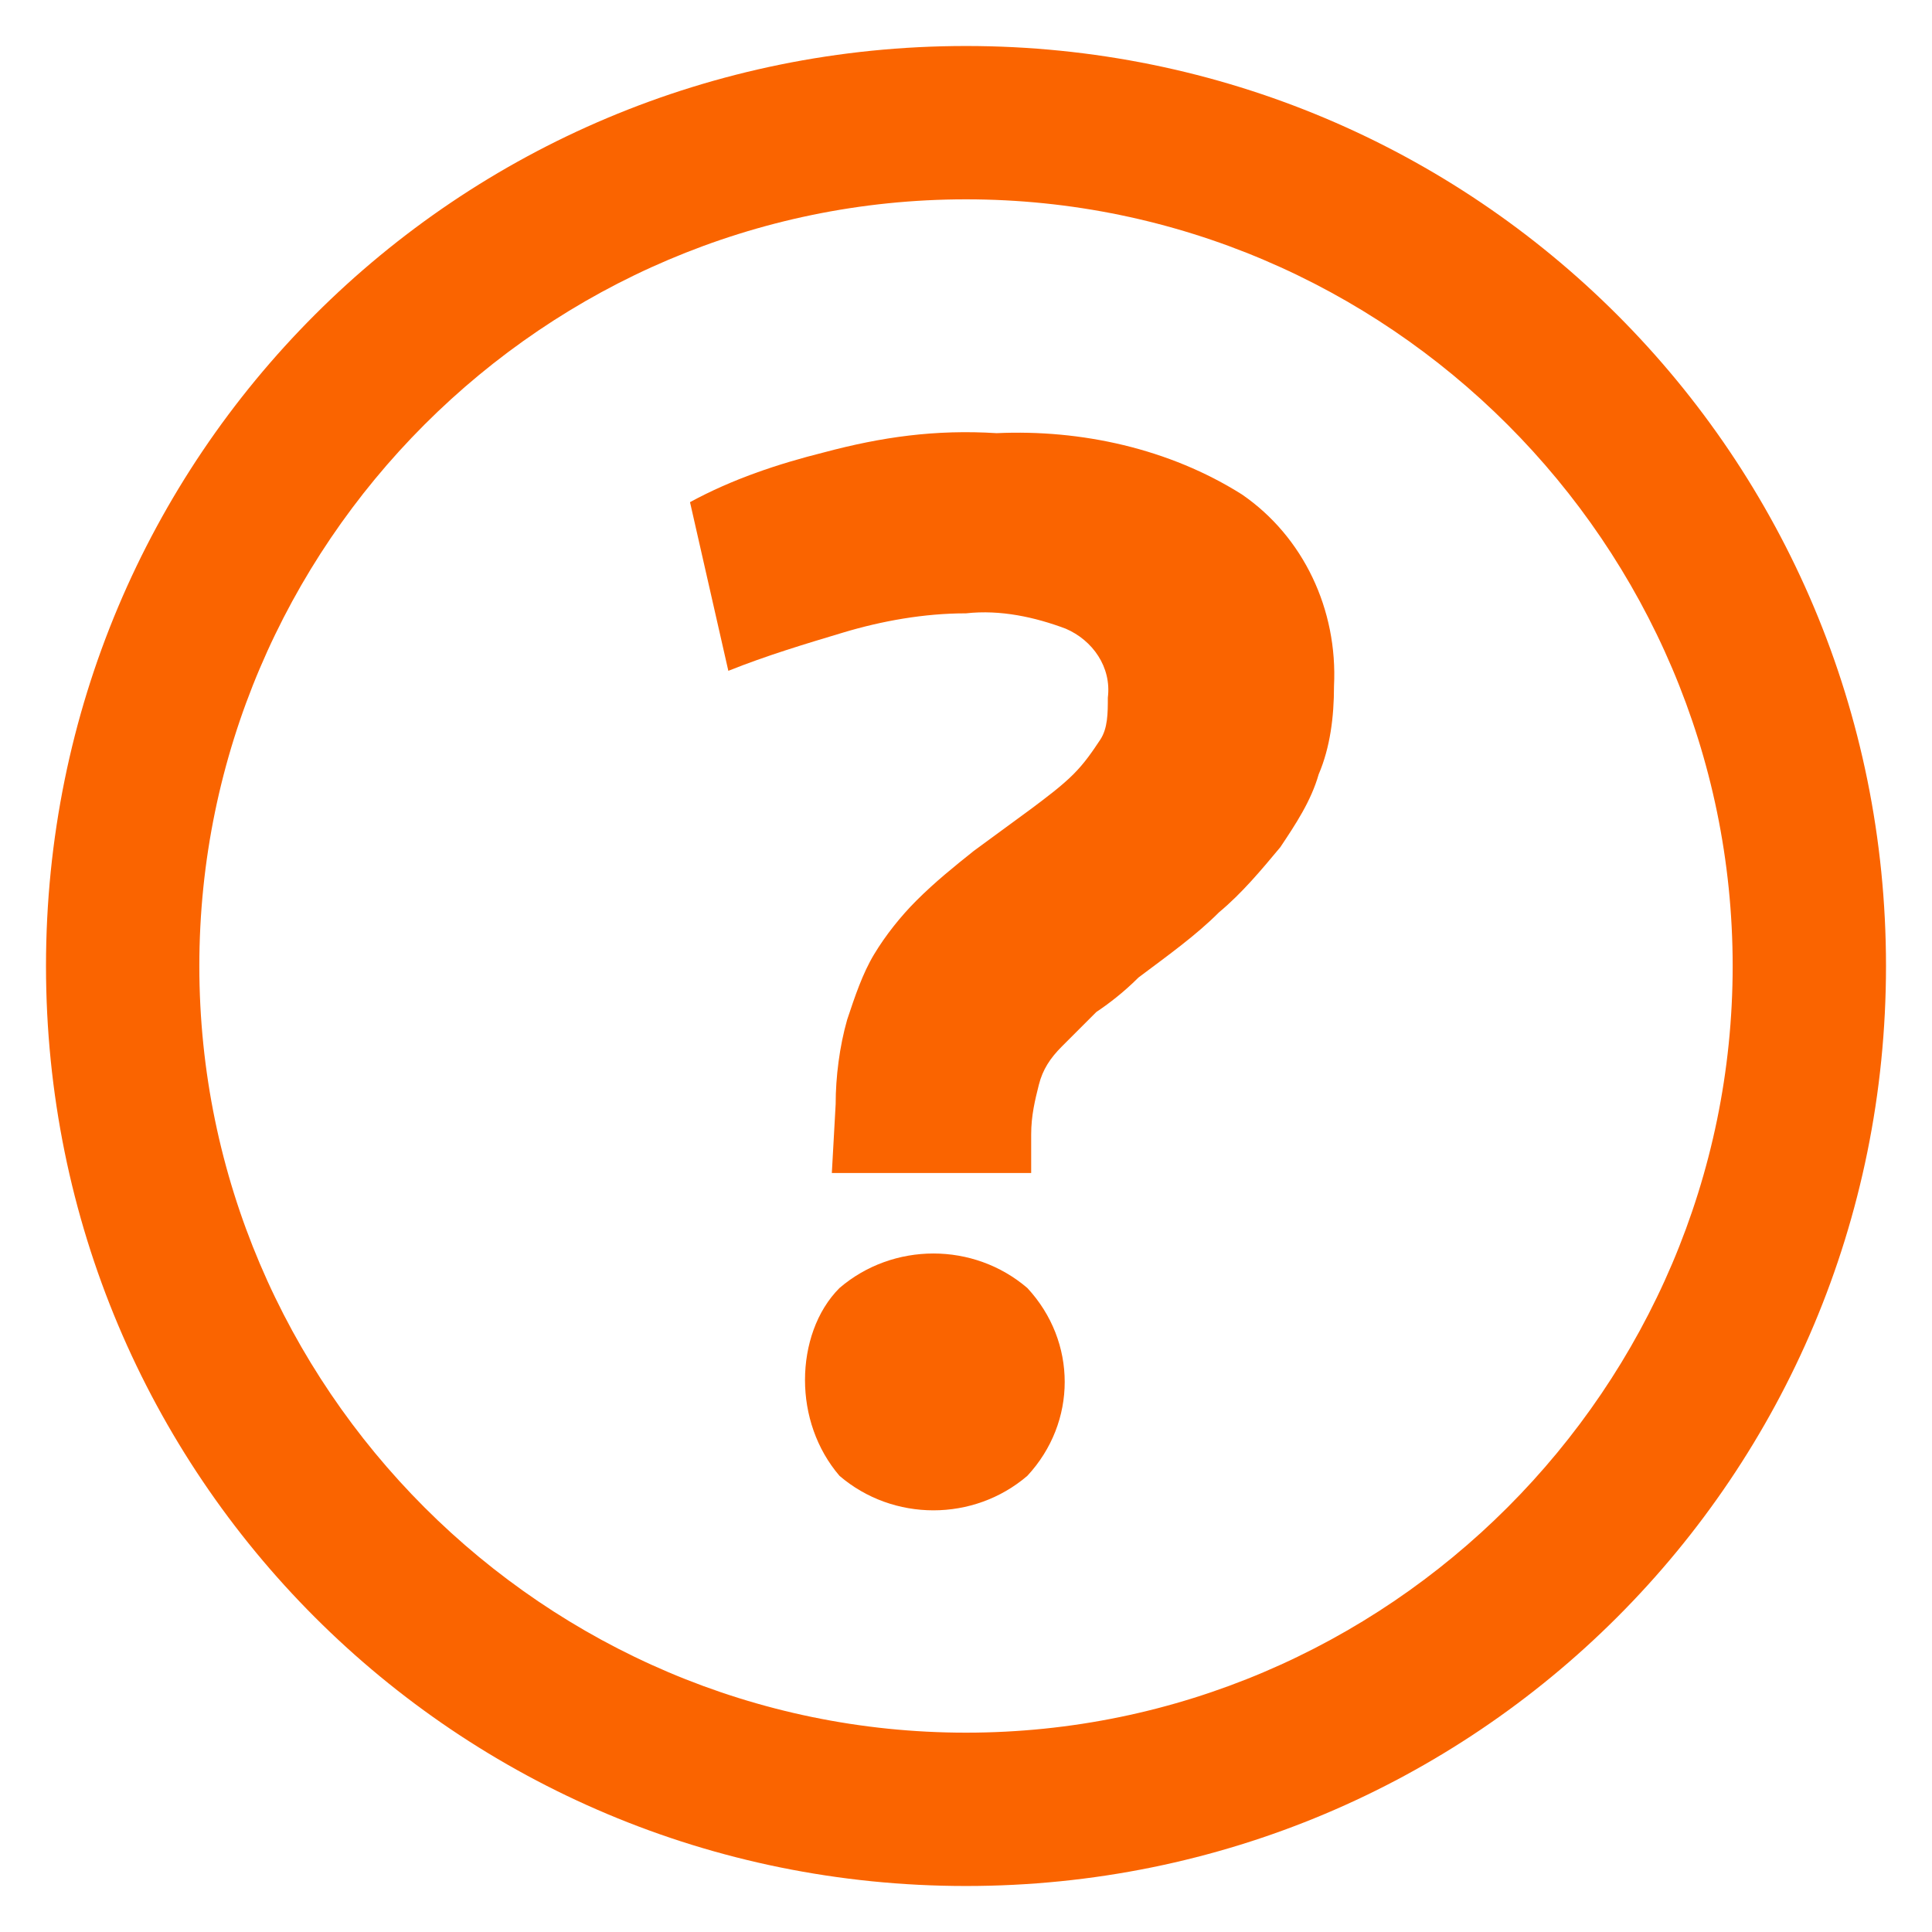 <svg xmlns="http://www.w3.org/2000/svg" viewBox="0 0 50.4 50.4"><switch><g fill="#fa6400"><path d="M25.2 5.2c11 0 20 9 20 20s-9 20-20 20-20-9-20-20 9-20 20-20m0-4c-13.3 0-24 10.7-24 24s10.7 24 24 24 24-10.7 24-24-10.7-24-24-24z"/><path d="M21.8 28.8c0-.7.1-1.5.3-2.2.2-.6.4-1.2.7-1.7.3-.5.7-1 1.1-1.4.5-.5 1-.9 1.5-1.3l1.5-1.1c.4-.3.8-.6 1.1-.9.3-.3.5-.6.7-.9.2-.3.2-.7.2-1.1.1-.8-.4-1.5-1.1-1.8-.8-.3-1.7-.5-2.6-.4-1.1 0-2.2.2-3.2.5s-2 .6-3 1l-1-4.4c1.1-.6 2.3-1 3.5-1.3 1.5-.4 2.9-.6 4.5-.5 2.2-.1 4.5.4 6.4 1.6 1.6 1.1 2.5 3 2.4 5 0 .8-.1 1.6-.4 2.3-.2.7-.6 1.3-1 1.9-.5.6-1 1.2-1.6 1.7-.6.6-1.3 1.1-2.1 1.7-.4.4-.8.7-1.1.9l-.9.9c-.3.3-.5.6-.6 1-.1.4-.2.8-.2 1.3v1h-5.2l.1-1.8zM21 36c0-.9.3-1.8.9-2.4 1.4-1.2 3.5-1.2 4.9 0 1.3 1.4 1.3 3.5 0 4.9-1.4 1.2-3.5 1.2-4.9 0-.6-.7-.9-1.6-.9-2.5z"/></g></switch></svg>